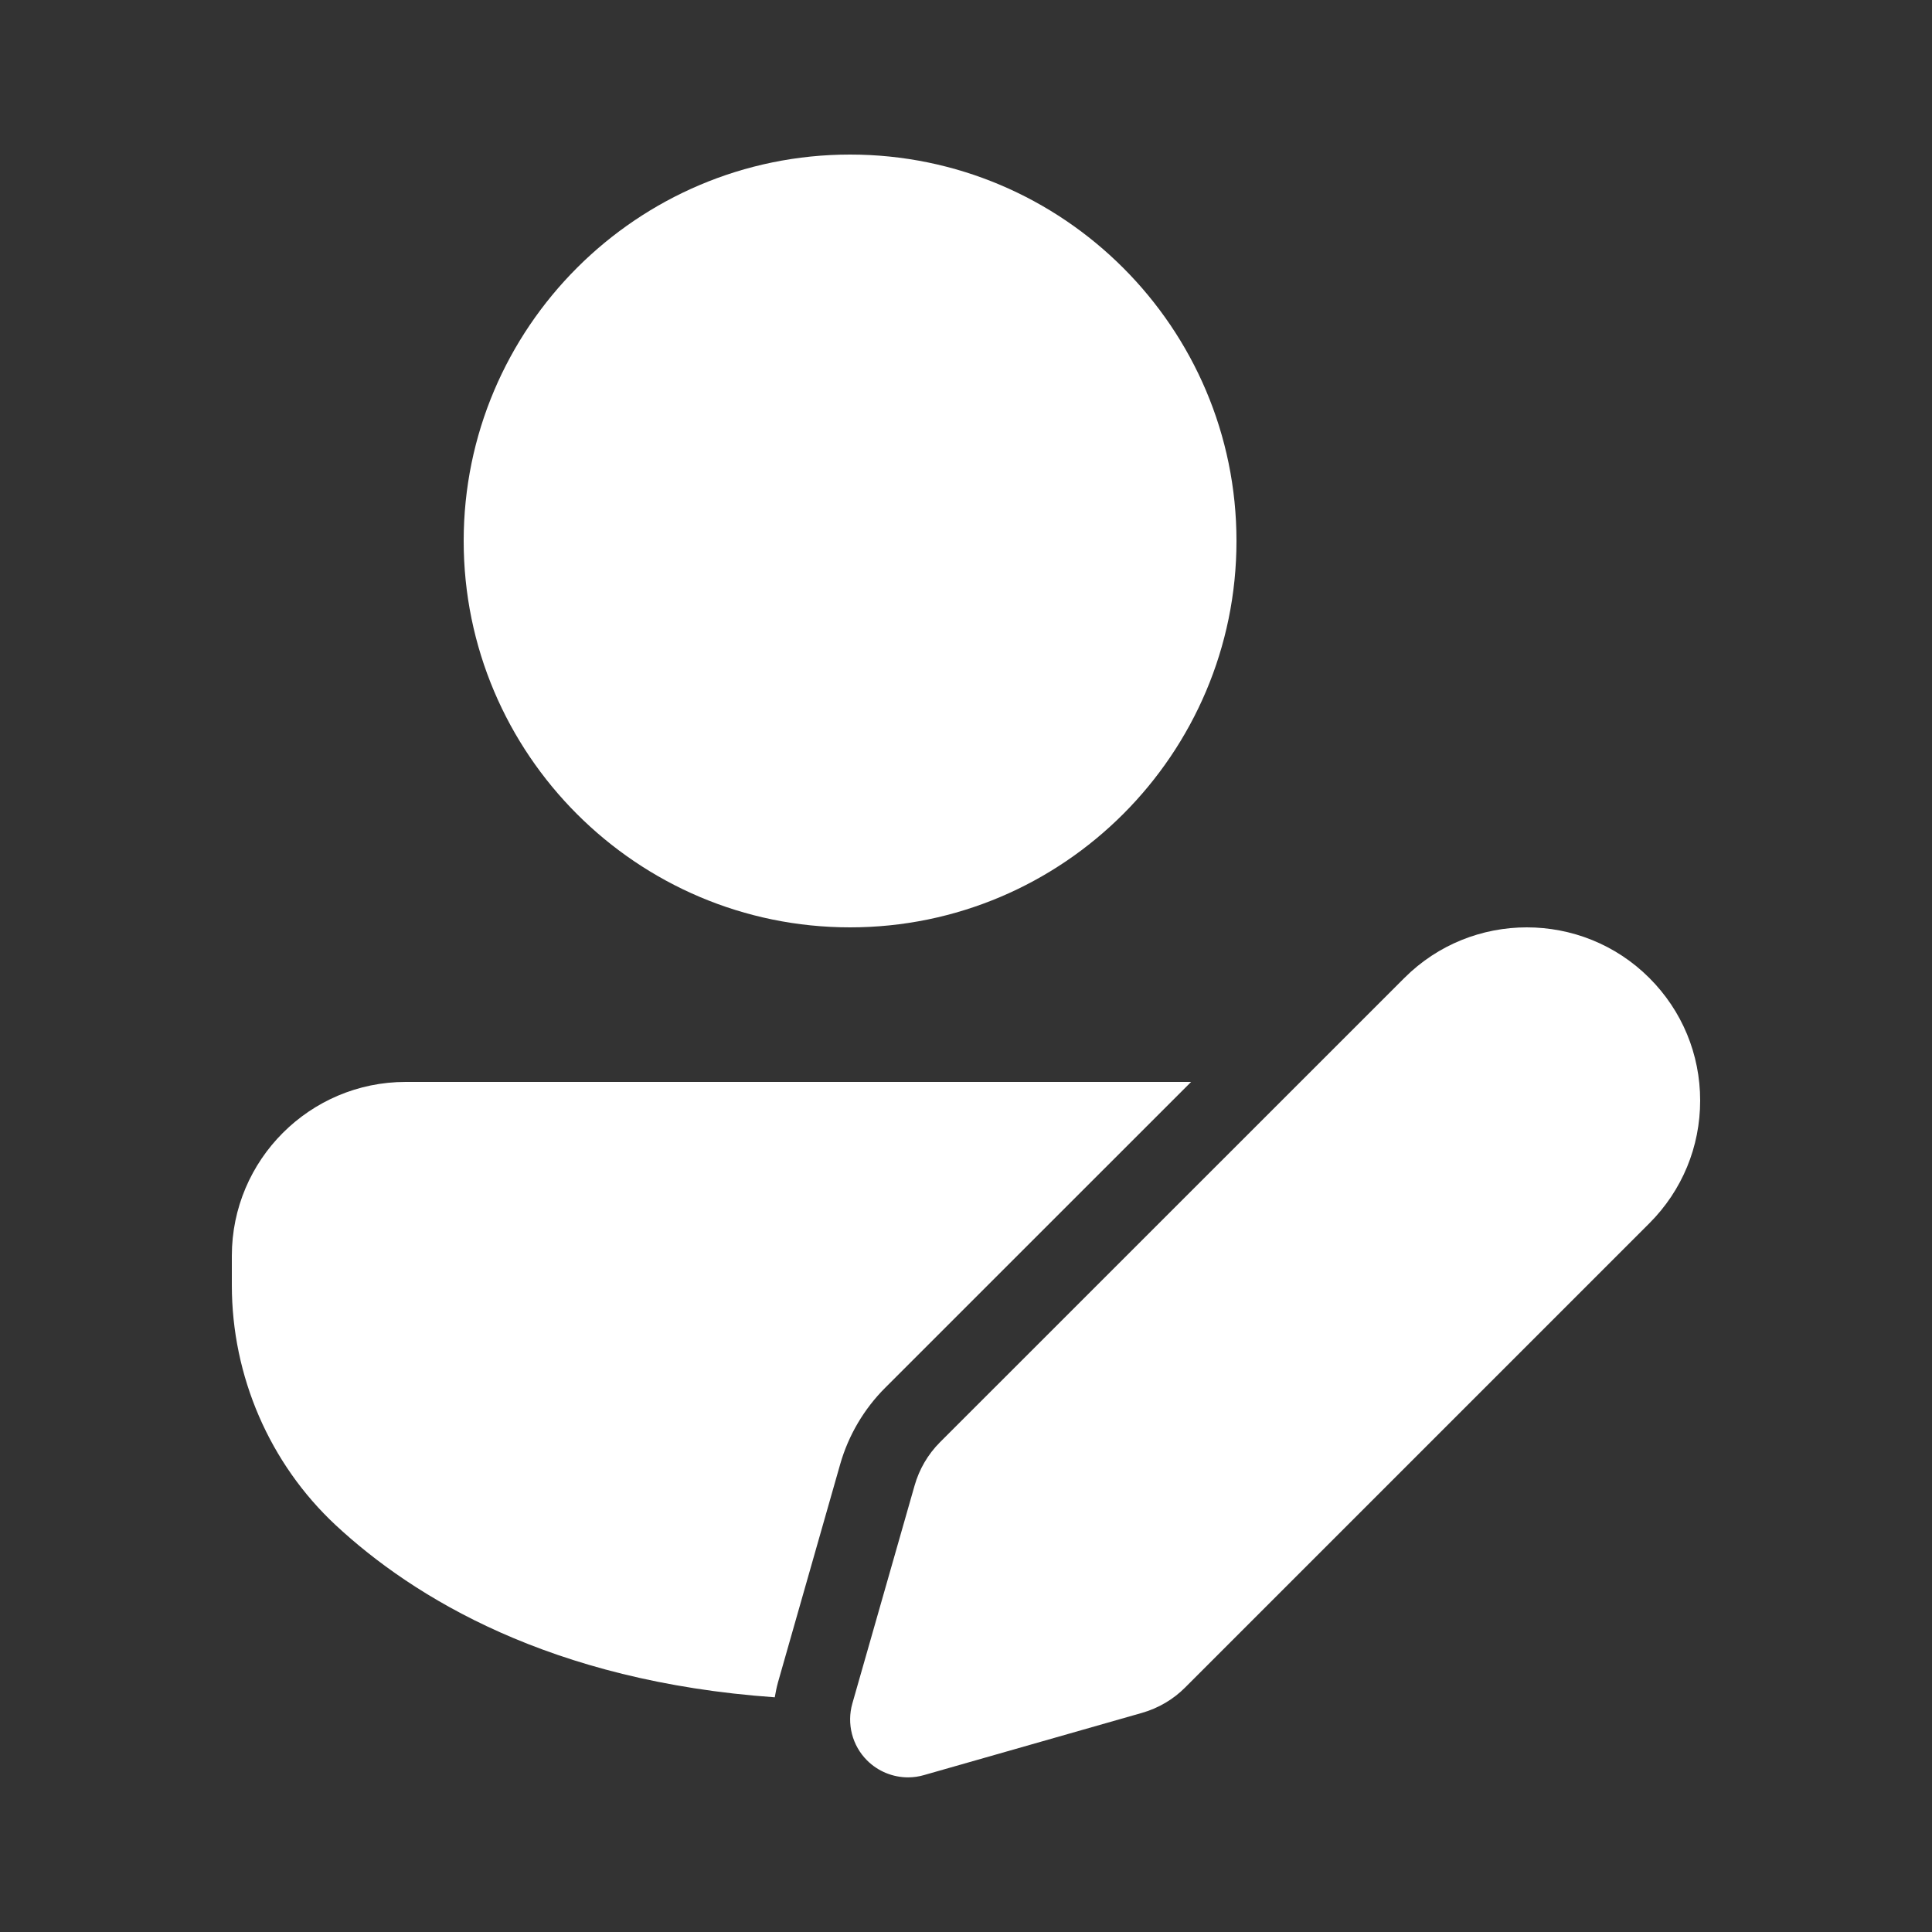 <svg width="56" height="56" viewBox="0 0 56 56" fill="none" xmlns="http://www.w3.org/2000/svg">
<rect x="0" y="0" width="56" height="56" fill="#333333" stroke="none"/>
<g clip-path="url(#clip0_97_70)">
<path d="M24.64 4.48C18.464 4.48 13.44 9.504 13.44 15.68C13.44 21.856 18.464 26.88 24.64 26.88C30.816 26.88 35.84 21.856 35.84 15.68C35.84 9.504 30.816 4.48 24.64 4.48ZM44.255 26.88C42.969 26.88 41.683 27.369 40.705 28.348L27.245 41.805C26.897 42.153 26.645 42.586 26.51 43.059L24.706 49.376C24.539 49.962 24.7 50.594 25.132 51.026C25.451 51.345 25.882 51.518 26.322 51.518C26.477 51.518 26.629 51.496 26.782 51.452L33.103 49.648C33.578 49.512 34.012 49.256 34.352 48.913L47.81 35.455C48.758 34.505 49.28 33.242 49.28 31.9C49.28 30.558 48.756 29.296 47.808 28.348C46.828 27.368 45.542 26.88 44.255 26.88ZM11.76 31.36C8.981 31.36 6.72 33.621 6.72 36.4V37.255C6.72 39.892 7.817 42.425 9.73 44.207C11.975 46.296 15.954 48.74 22.457 49.197C22.482 49.051 22.511 48.906 22.551 48.761L24.353 42.442C24.592 41.604 25.046 40.834 25.664 40.219L34.525 31.36H11.76Z" fill="white"/>
</g>
<defs>
<clipPath id="clip0_97_70">
<rect width="56" height="56" fill="white"/>
</clipPath>
</defs>
</svg>
